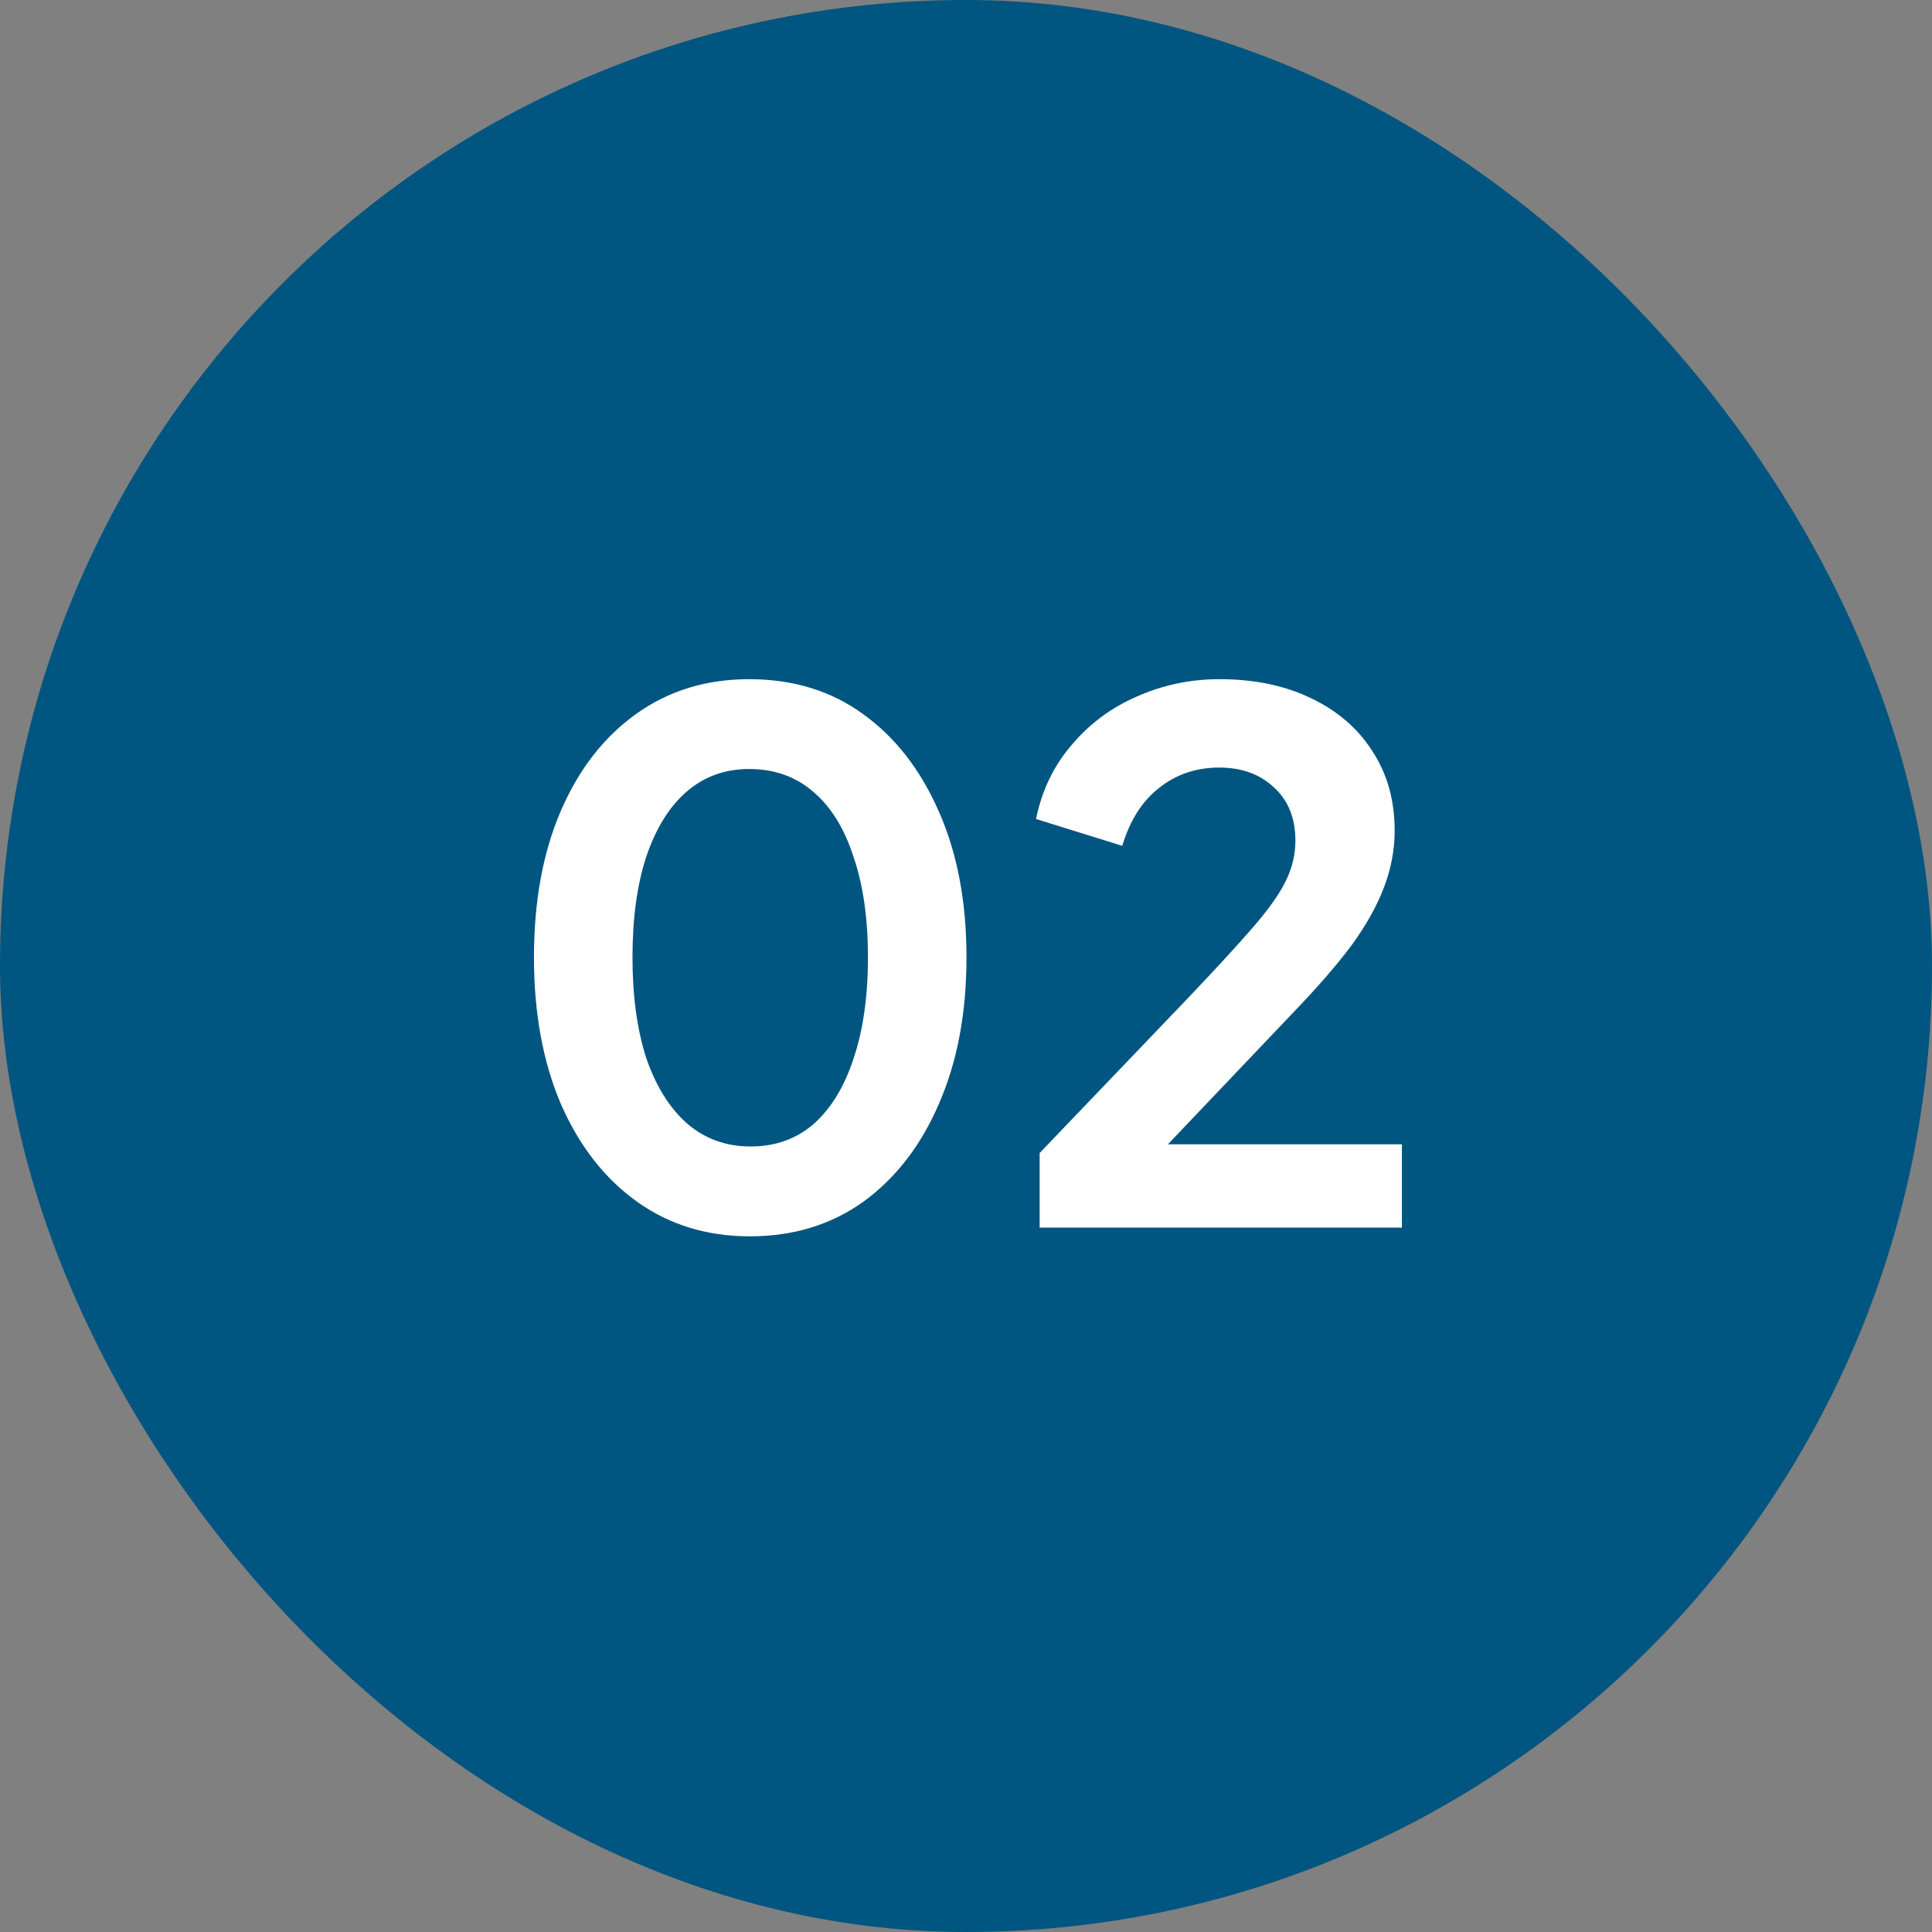 <svg xmlns="http://www.w3.org/2000/svg" width="48" height="48" viewBox="0 0 48 48" fill="none"><rect x="0" y="0" width="48" height="48" fill="#808080" stroke="none"/><rect width="48" height="48" rx="24" fill="#005680"></rect><path d="M18.63 30.716C17.562 30.716 16.626 30.428 15.822 29.852C15.018 29.276 14.388 28.466 13.932 27.422C13.488 26.378 13.266 25.166 13.266 23.786C13.266 22.394 13.488 21.182 13.932 20.15C14.376 19.118 15 18.314 15.804 17.738C16.608 17.162 17.544 16.874 18.612 16.874C19.704 16.874 20.646 17.162 21.438 17.738C22.242 18.314 22.872 19.124 23.328 20.168C23.784 21.2 24.012 22.406 24.012 23.786C24.012 25.166 23.784 26.378 23.328 27.422C22.884 28.454 22.26 29.264 21.456 29.852C20.652 30.428 19.71 30.716 18.63 30.716ZM18.648 28.484C19.26 28.484 19.782 28.298 20.214 27.926C20.646 27.542 20.976 27.002 21.204 26.306C21.444 25.598 21.564 24.758 21.564 23.786C21.564 22.814 21.444 21.98 21.204 21.284C20.976 20.576 20.64 20.036 20.196 19.664C19.764 19.292 19.236 19.106 18.612 19.106C18.012 19.106 17.496 19.292 17.064 19.664C16.632 20.036 16.296 20.576 16.056 21.284C15.828 21.98 15.714 22.814 15.714 23.786C15.714 24.746 15.828 25.58 16.056 26.288C16.296 26.984 16.632 27.524 17.064 27.908C17.508 28.292 18.036 28.484 18.648 28.484ZM25.83 30.5V28.646L29.466 24.848C30.186 24.092 30.738 23.492 31.122 23.048C31.518 22.592 31.794 22.202 31.95 21.878C32.106 21.554 32.184 21.224 32.184 20.888C32.184 20.324 32.004 19.88 31.644 19.556C31.296 19.232 30.846 19.07 30.294 19.07C29.718 19.07 29.22 19.238 28.8 19.574C28.38 19.898 28.074 20.378 27.882 21.014L25.74 20.348C25.884 19.64 26.178 19.028 26.622 18.512C27.066 17.984 27.606 17.582 28.242 17.306C28.89 17.018 29.574 16.874 30.294 16.874C31.158 16.874 31.914 17.03 32.562 17.342C33.222 17.654 33.732 18.092 34.092 18.656C34.464 19.22 34.65 19.88 34.65 20.636C34.65 21.116 34.56 21.59 34.38 22.058C34.2 22.526 33.93 23.006 33.57 23.498C33.21 23.978 32.742 24.518 32.166 25.118L29.016 28.43H34.83V30.5H25.83Z" fill="white"></path></svg>